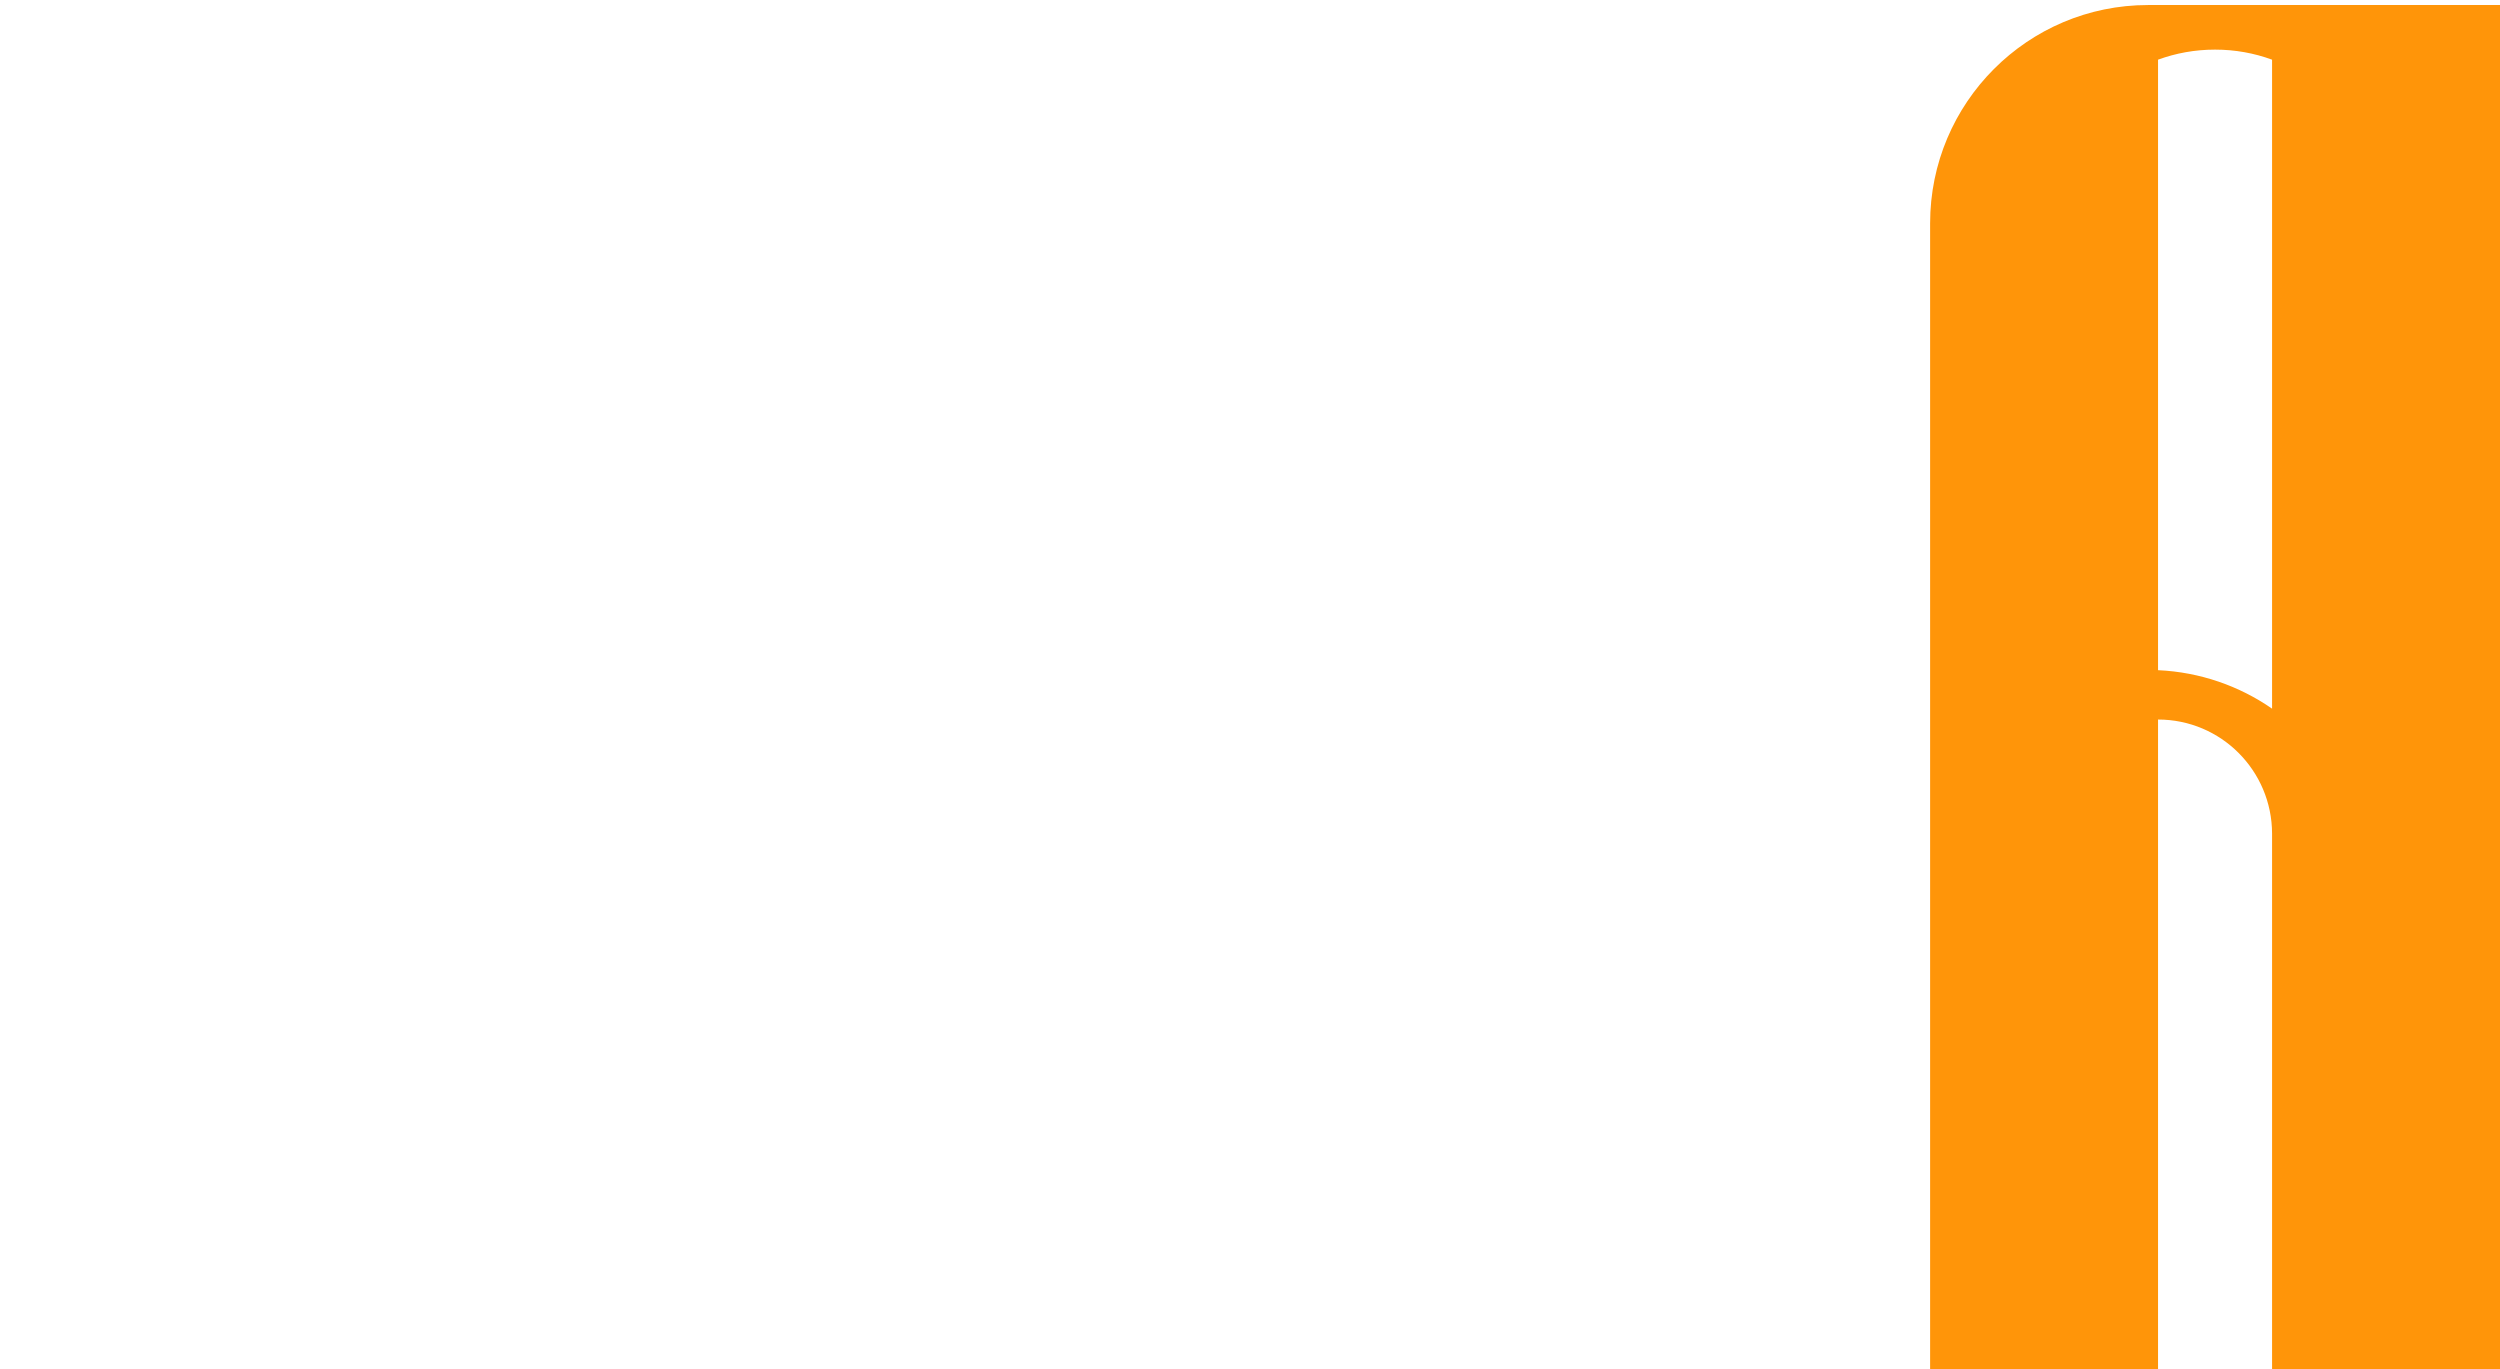 <?xml version="1.0" encoding="UTF-8"?> <svg xmlns="http://www.w3.org/2000/svg" width="1238" height="678" viewBox="0 0 1238 678" fill="none"><g clip-path="url(#clip0_3753_645)"><path d="M1063.76 2.491C1004.13 2.491 955.793 50.892 955.793 110.603V678.296H1068.66V356.314C1099.85 356.314 1125.06 381.625 1125.13 412.794V678.228H1238V2.491H1063.76ZM1068.66 331.877V29.552C1077.47 26.321 1086.95 24.571 1096.9 24.571C1106.85 24.571 1116.32 26.321 1125.13 29.552V350.928C1109 339.754 1089.57 332.82 1068.66 331.877Z" fill="#FF9509"></path></g><defs><clipPath id="clip0_3753_645"><rect width="1238" height="678" fill="white"></rect></clipPath></defs></svg> 